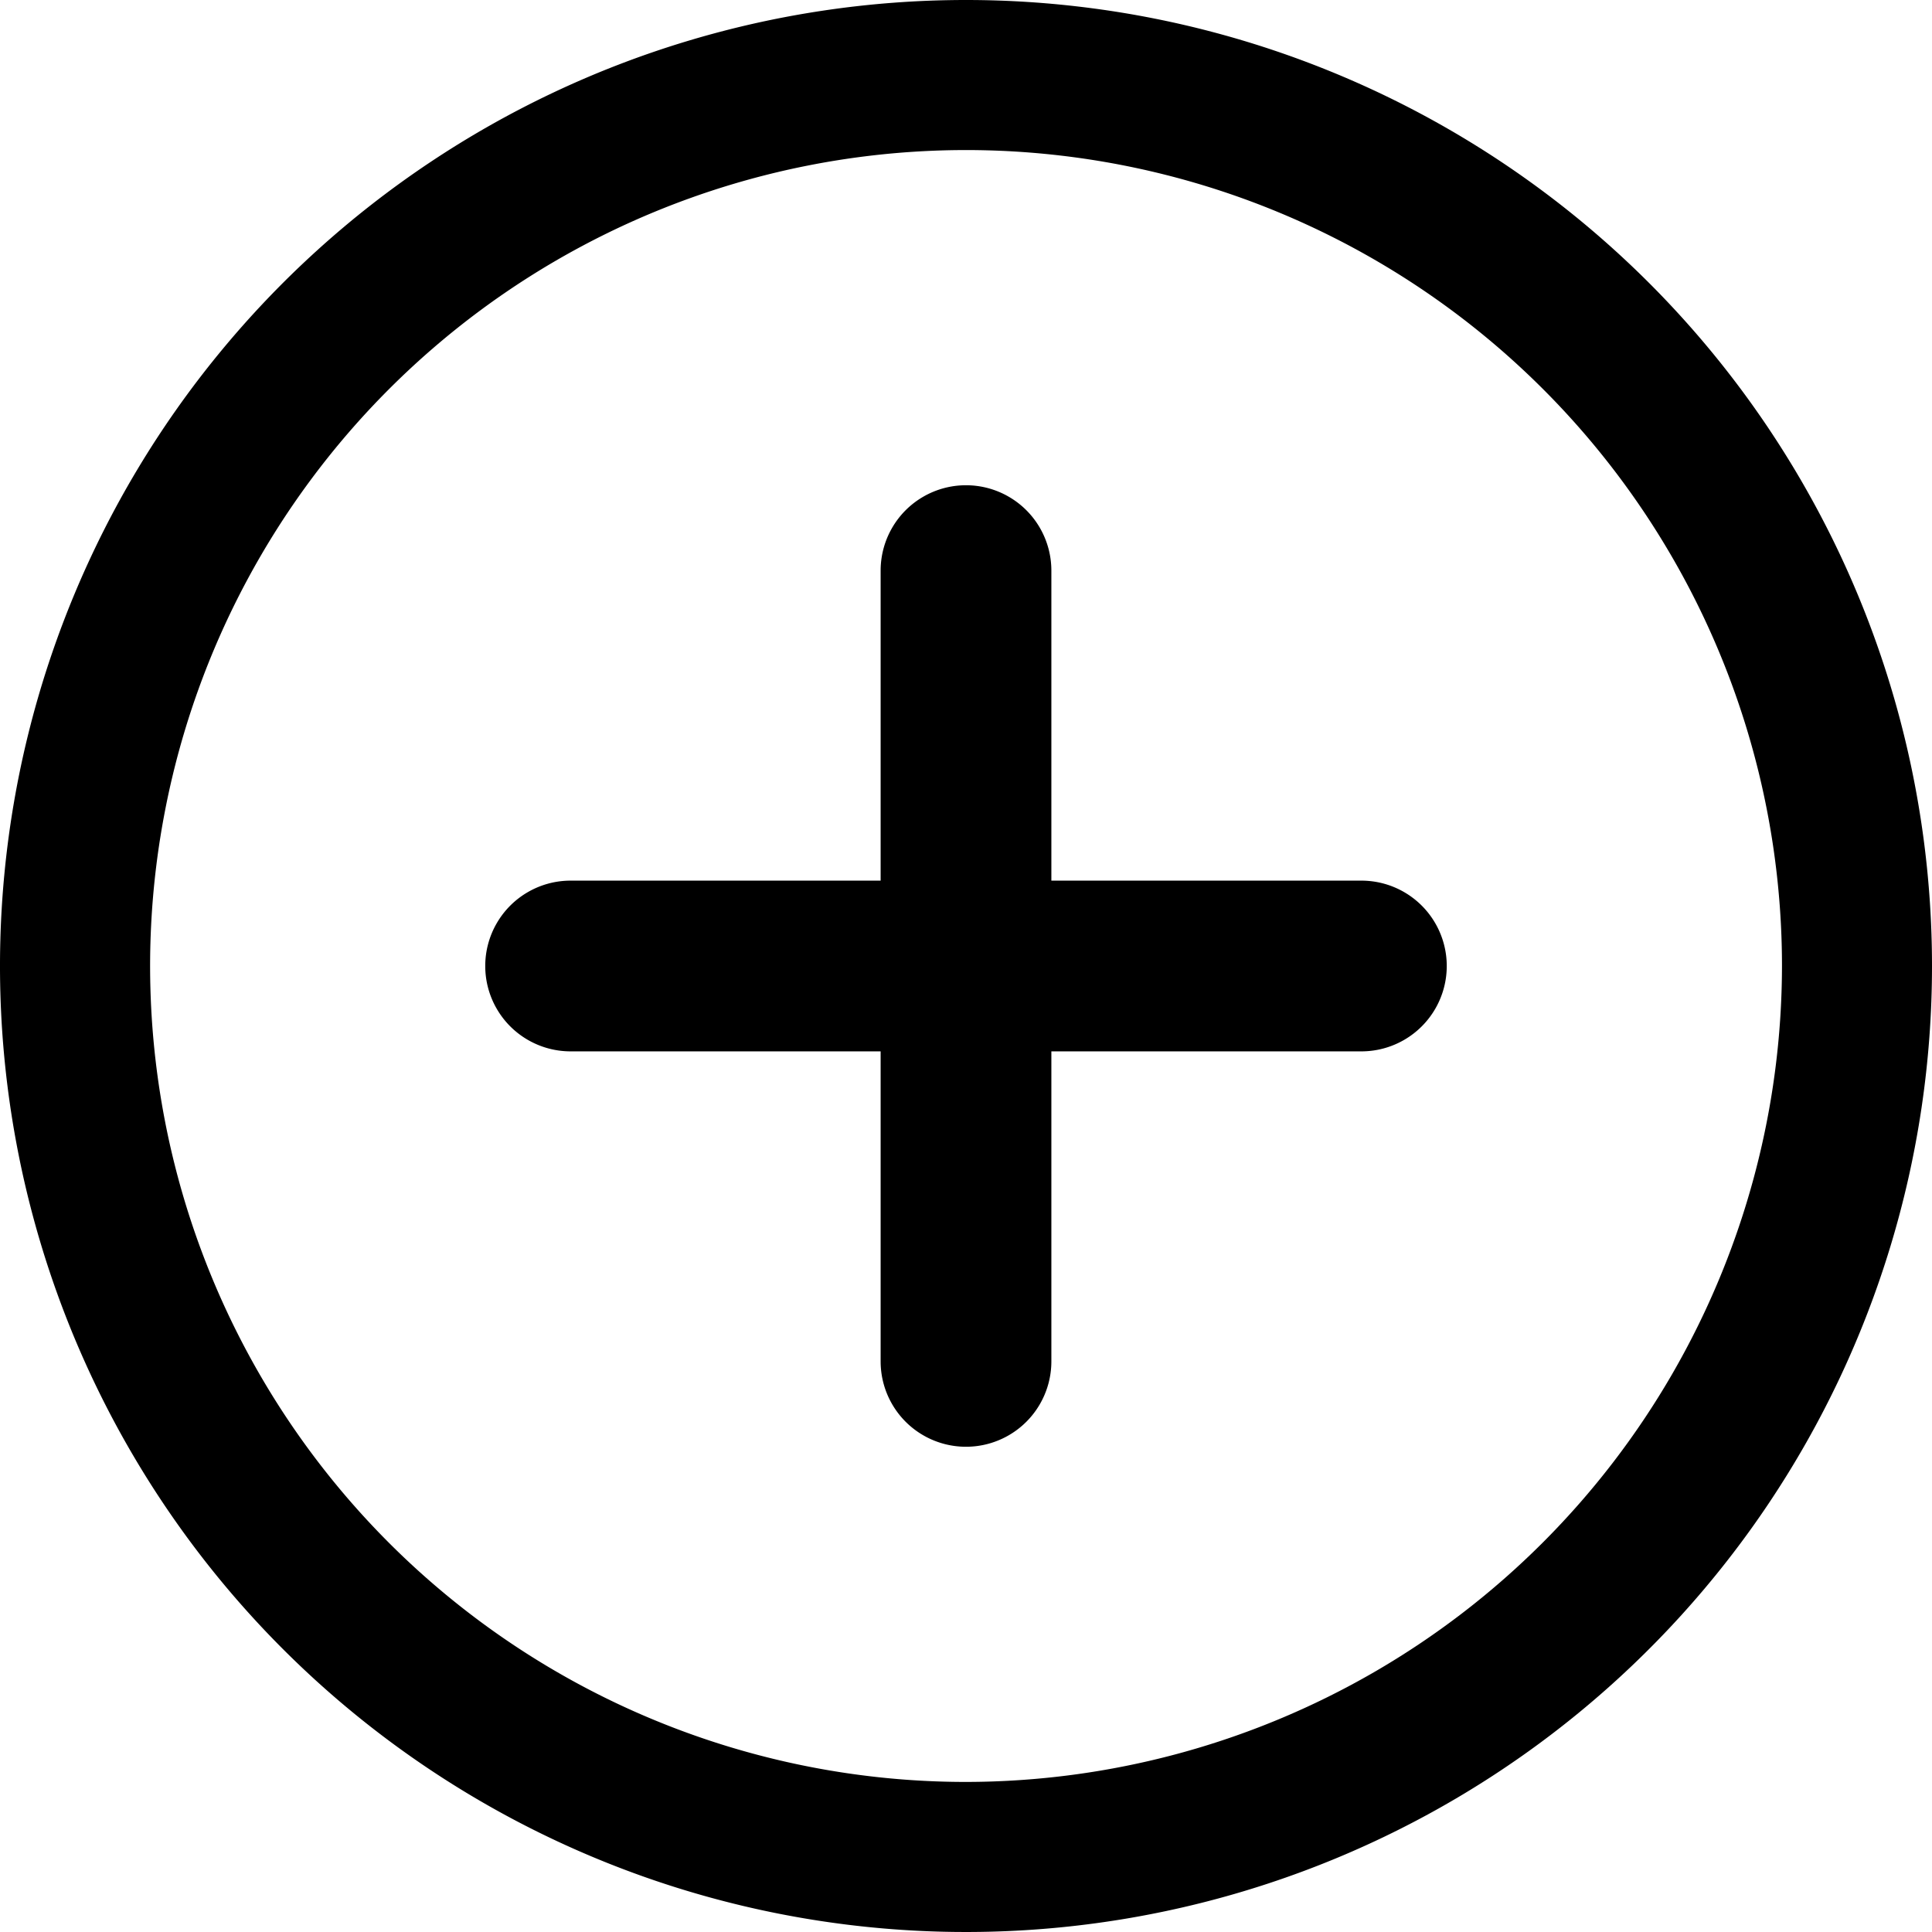 <svg xmlns="http://www.w3.org/2000/svg" width="43" height="43" viewBox="0 0 43 43">
  <defs>
    <style>
      .cls-1 {
        fill-rule: evenodd;
      }
    </style>
  </defs>
  <path id="形狀_17" data-name="形狀 17" class="cls-1" d="M532.5,1678a21.5,21.5,0,1,0,21.5,21.5A21.5,21.5,0,0,0,532.5,1678Zm0,39.66a18.16,18.16,0,1,1,18.161-18.16A18.183,18.183,0,0,1,532.5,1717.66Zm8.8-20.06h-6.9v-6.9a1.9,1.9,0,1,0-3.8,0v6.9h-6.9a1.9,1.9,0,0,0,0,3.8h6.9v6.9a1.9,1.9,0,1,0,3.8,0v-6.9h6.9A1.9,1.9,0,0,0,541.3,1697.6Z" transform="translate(-511 -1678)"/>
</svg>
